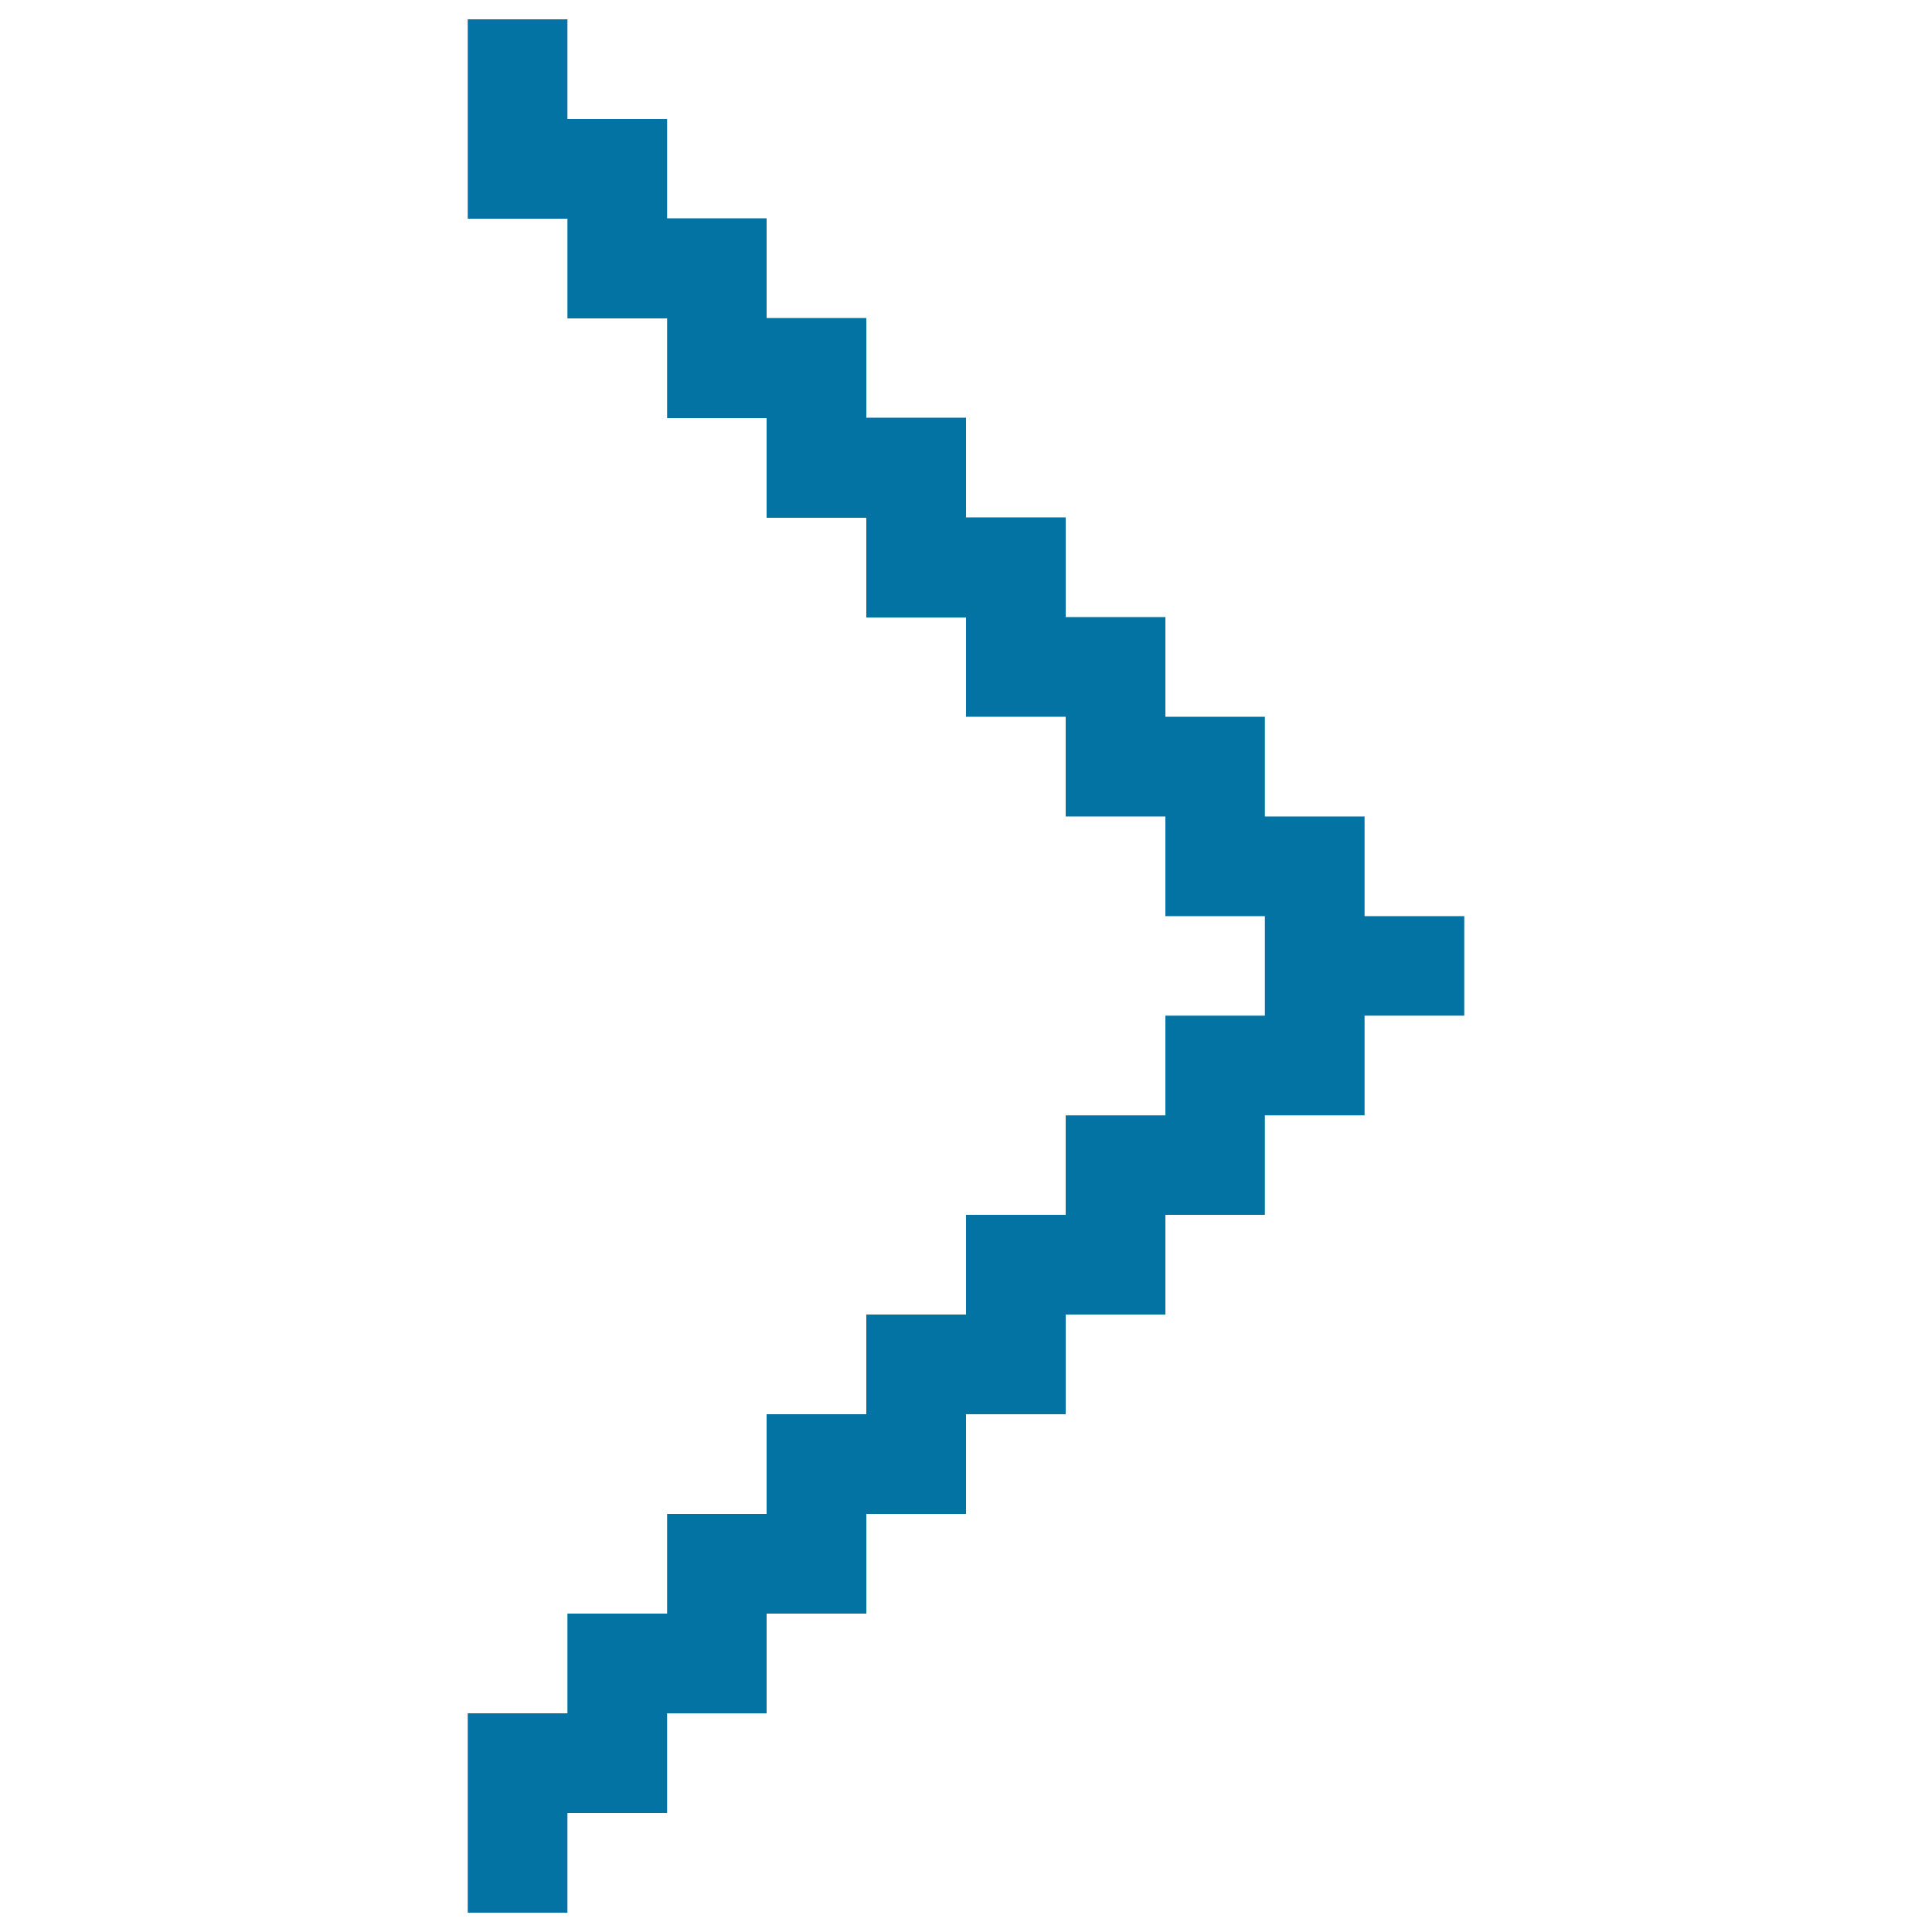 <svg xmlns="http://www.w3.org/2000/svg" viewBox="0 0 1000 1000" style="fill:#0273a2">
<title>Right Arrow SVG icon</title>
<path d="M706.3,474.2v-51.6h-51.6V371h-51.5v-51.6h-51.6v-51.6H500v-51.6h-51.6v-51.6h-51.6v-51.6h-51.5V61.6h-51.6V10h-51.6v51.6v51.6h51.6v51.6h51.6v51.6h51.5v51.6h51.6v51.6H500V371h51.6v51.6h51.6v51.6h51.5v51.5h-51.5v51.6h-51.6v51.5H500v51.6h-51.6v51.6h-51.6v51.6h-51.5v51.6h-51.6v51.6h-51.6v51.6V990h51.6v-51.6h51.6v-51.6h51.5v-51.6h51.6v-51.6H500v-51.6h51.6v-51.6h51.6v-51.6h51.5v-51.5h51.6v-51.6h51.6v-51.5H706.3z"/>
</svg>